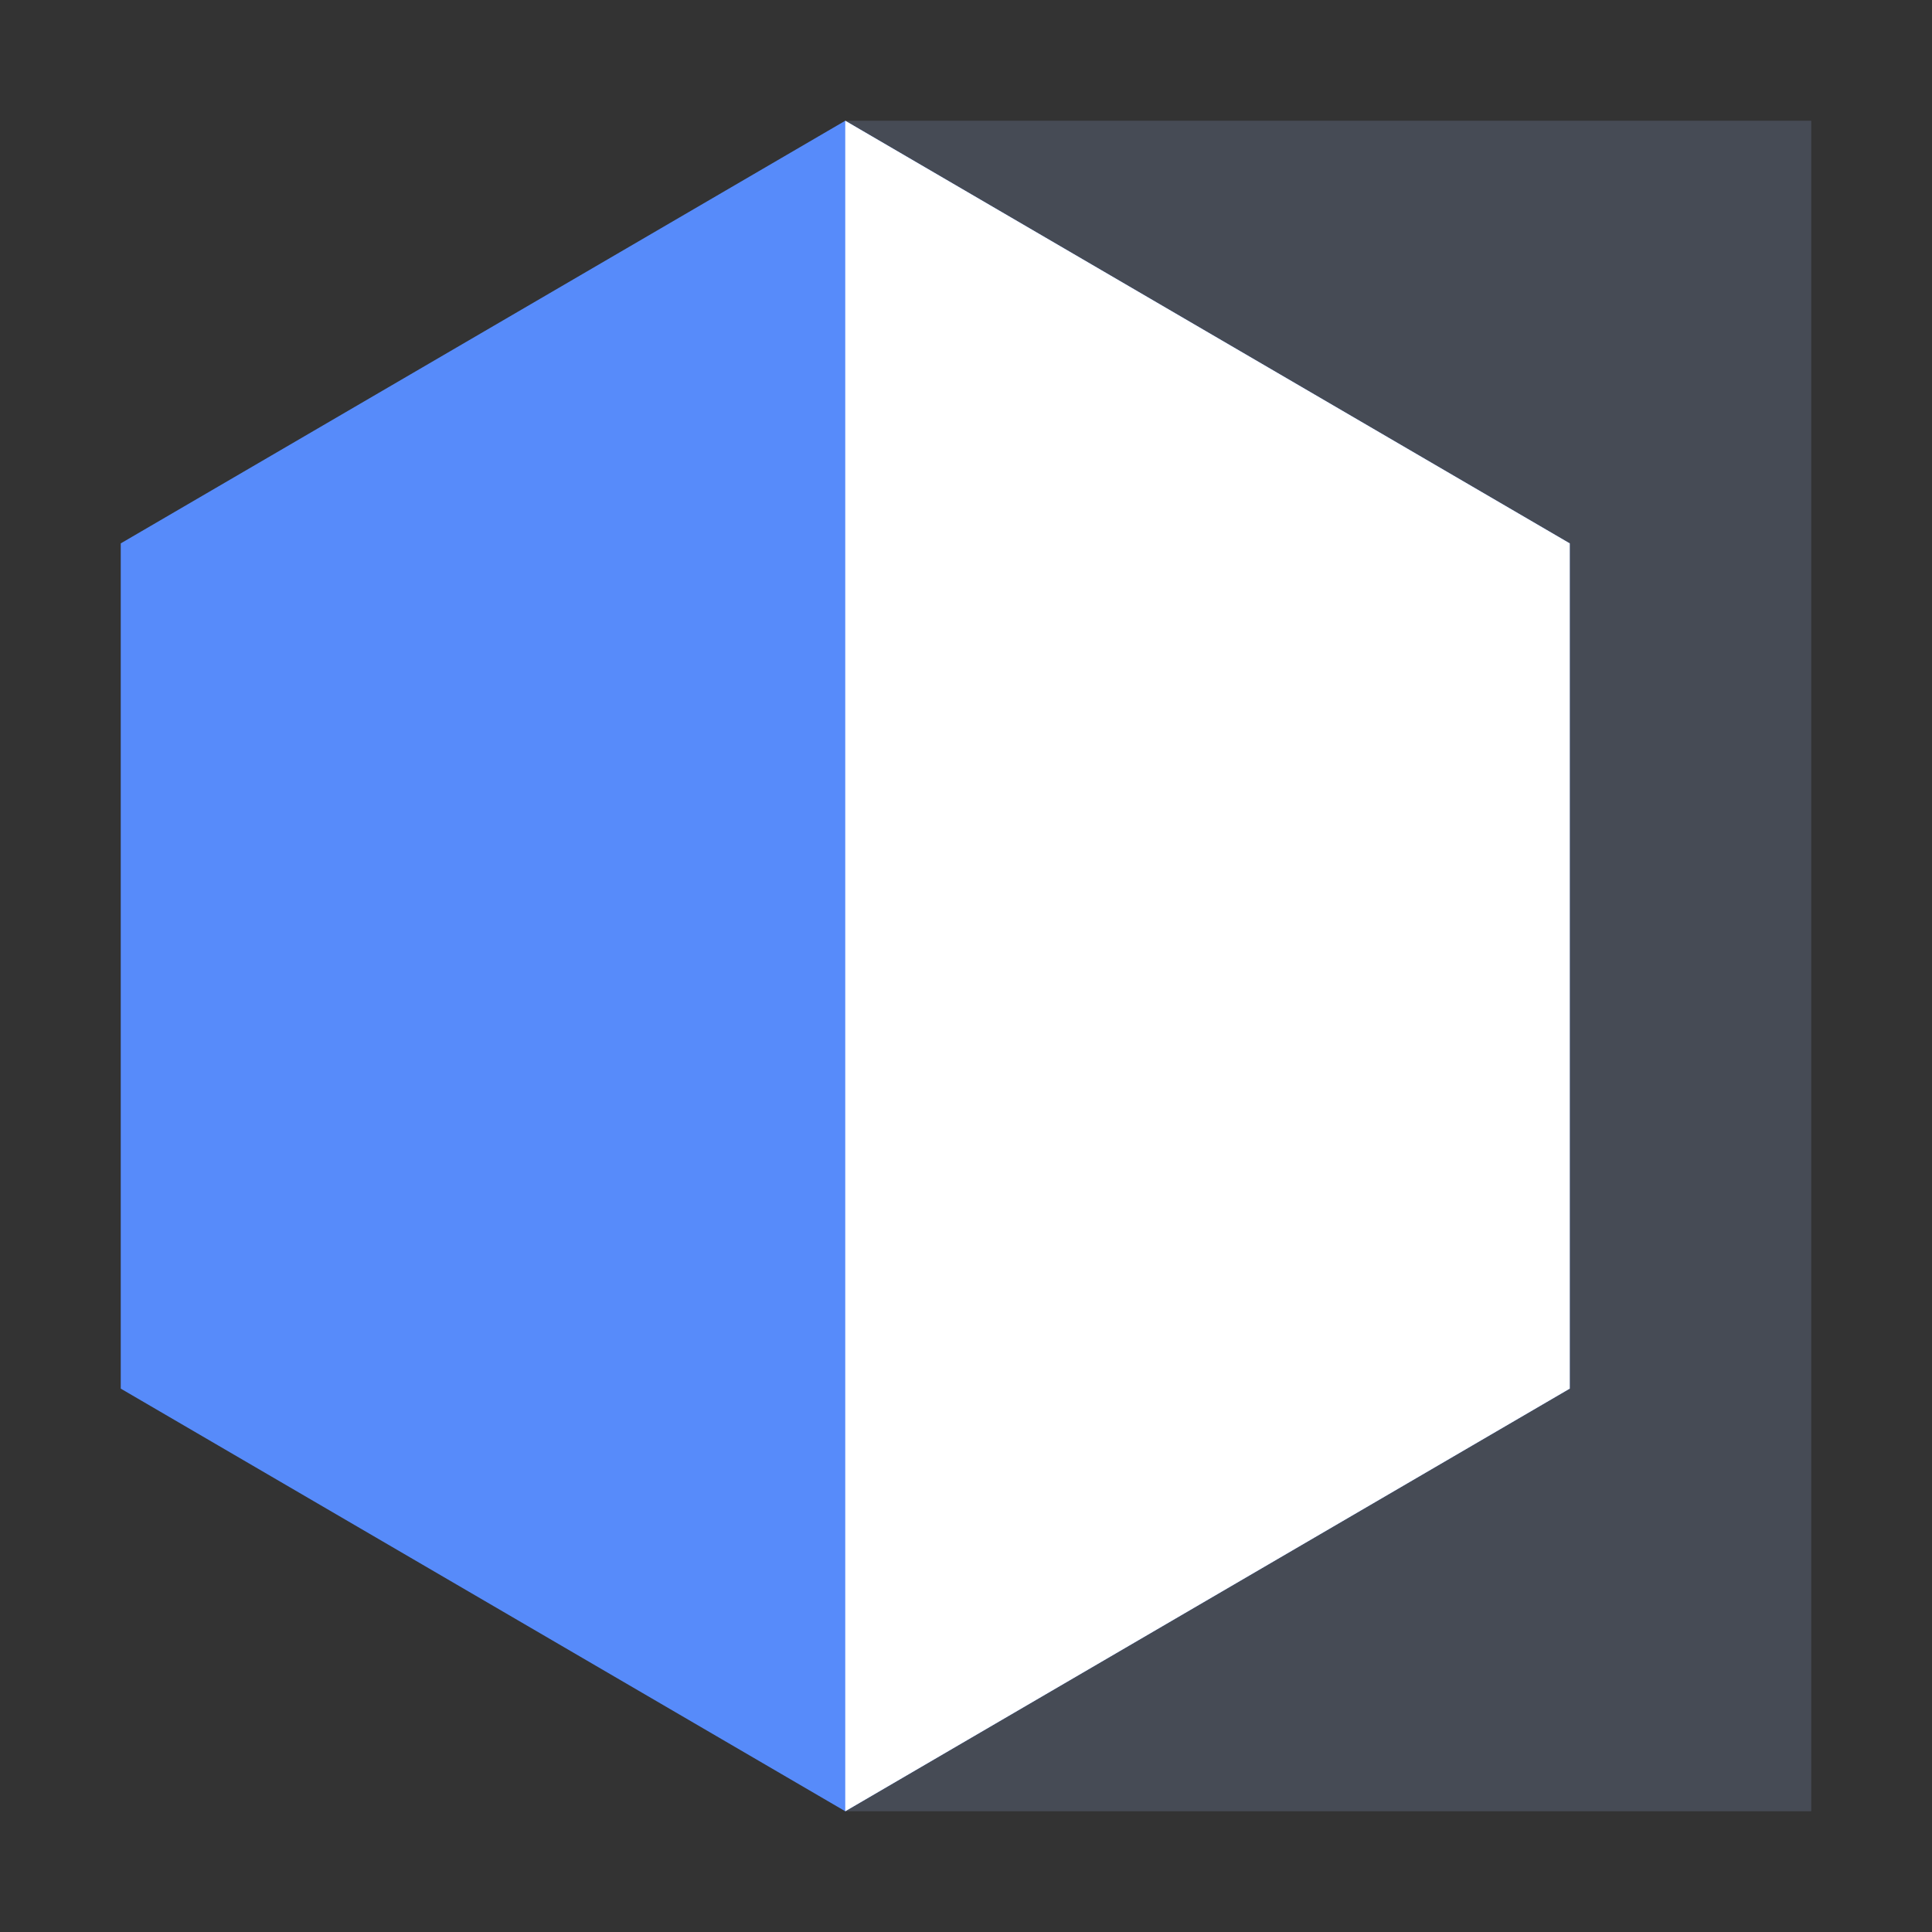 <svg xmlns="http://www.w3.org/2000/svg" fill="none" viewBox="0 0 32 32"><rect x="0" y="0" width="32" height="32" fill="#333333" stroke="none"/><path fill="#464B55" d="M30 2H14v28h16z"/><path fill="#578BFA" d="M26 23V9L14 2 2 9v14l12 7z"/><path fill="#FFFFFF" d="M26 9 14 2v28l12-7z"/></svg>